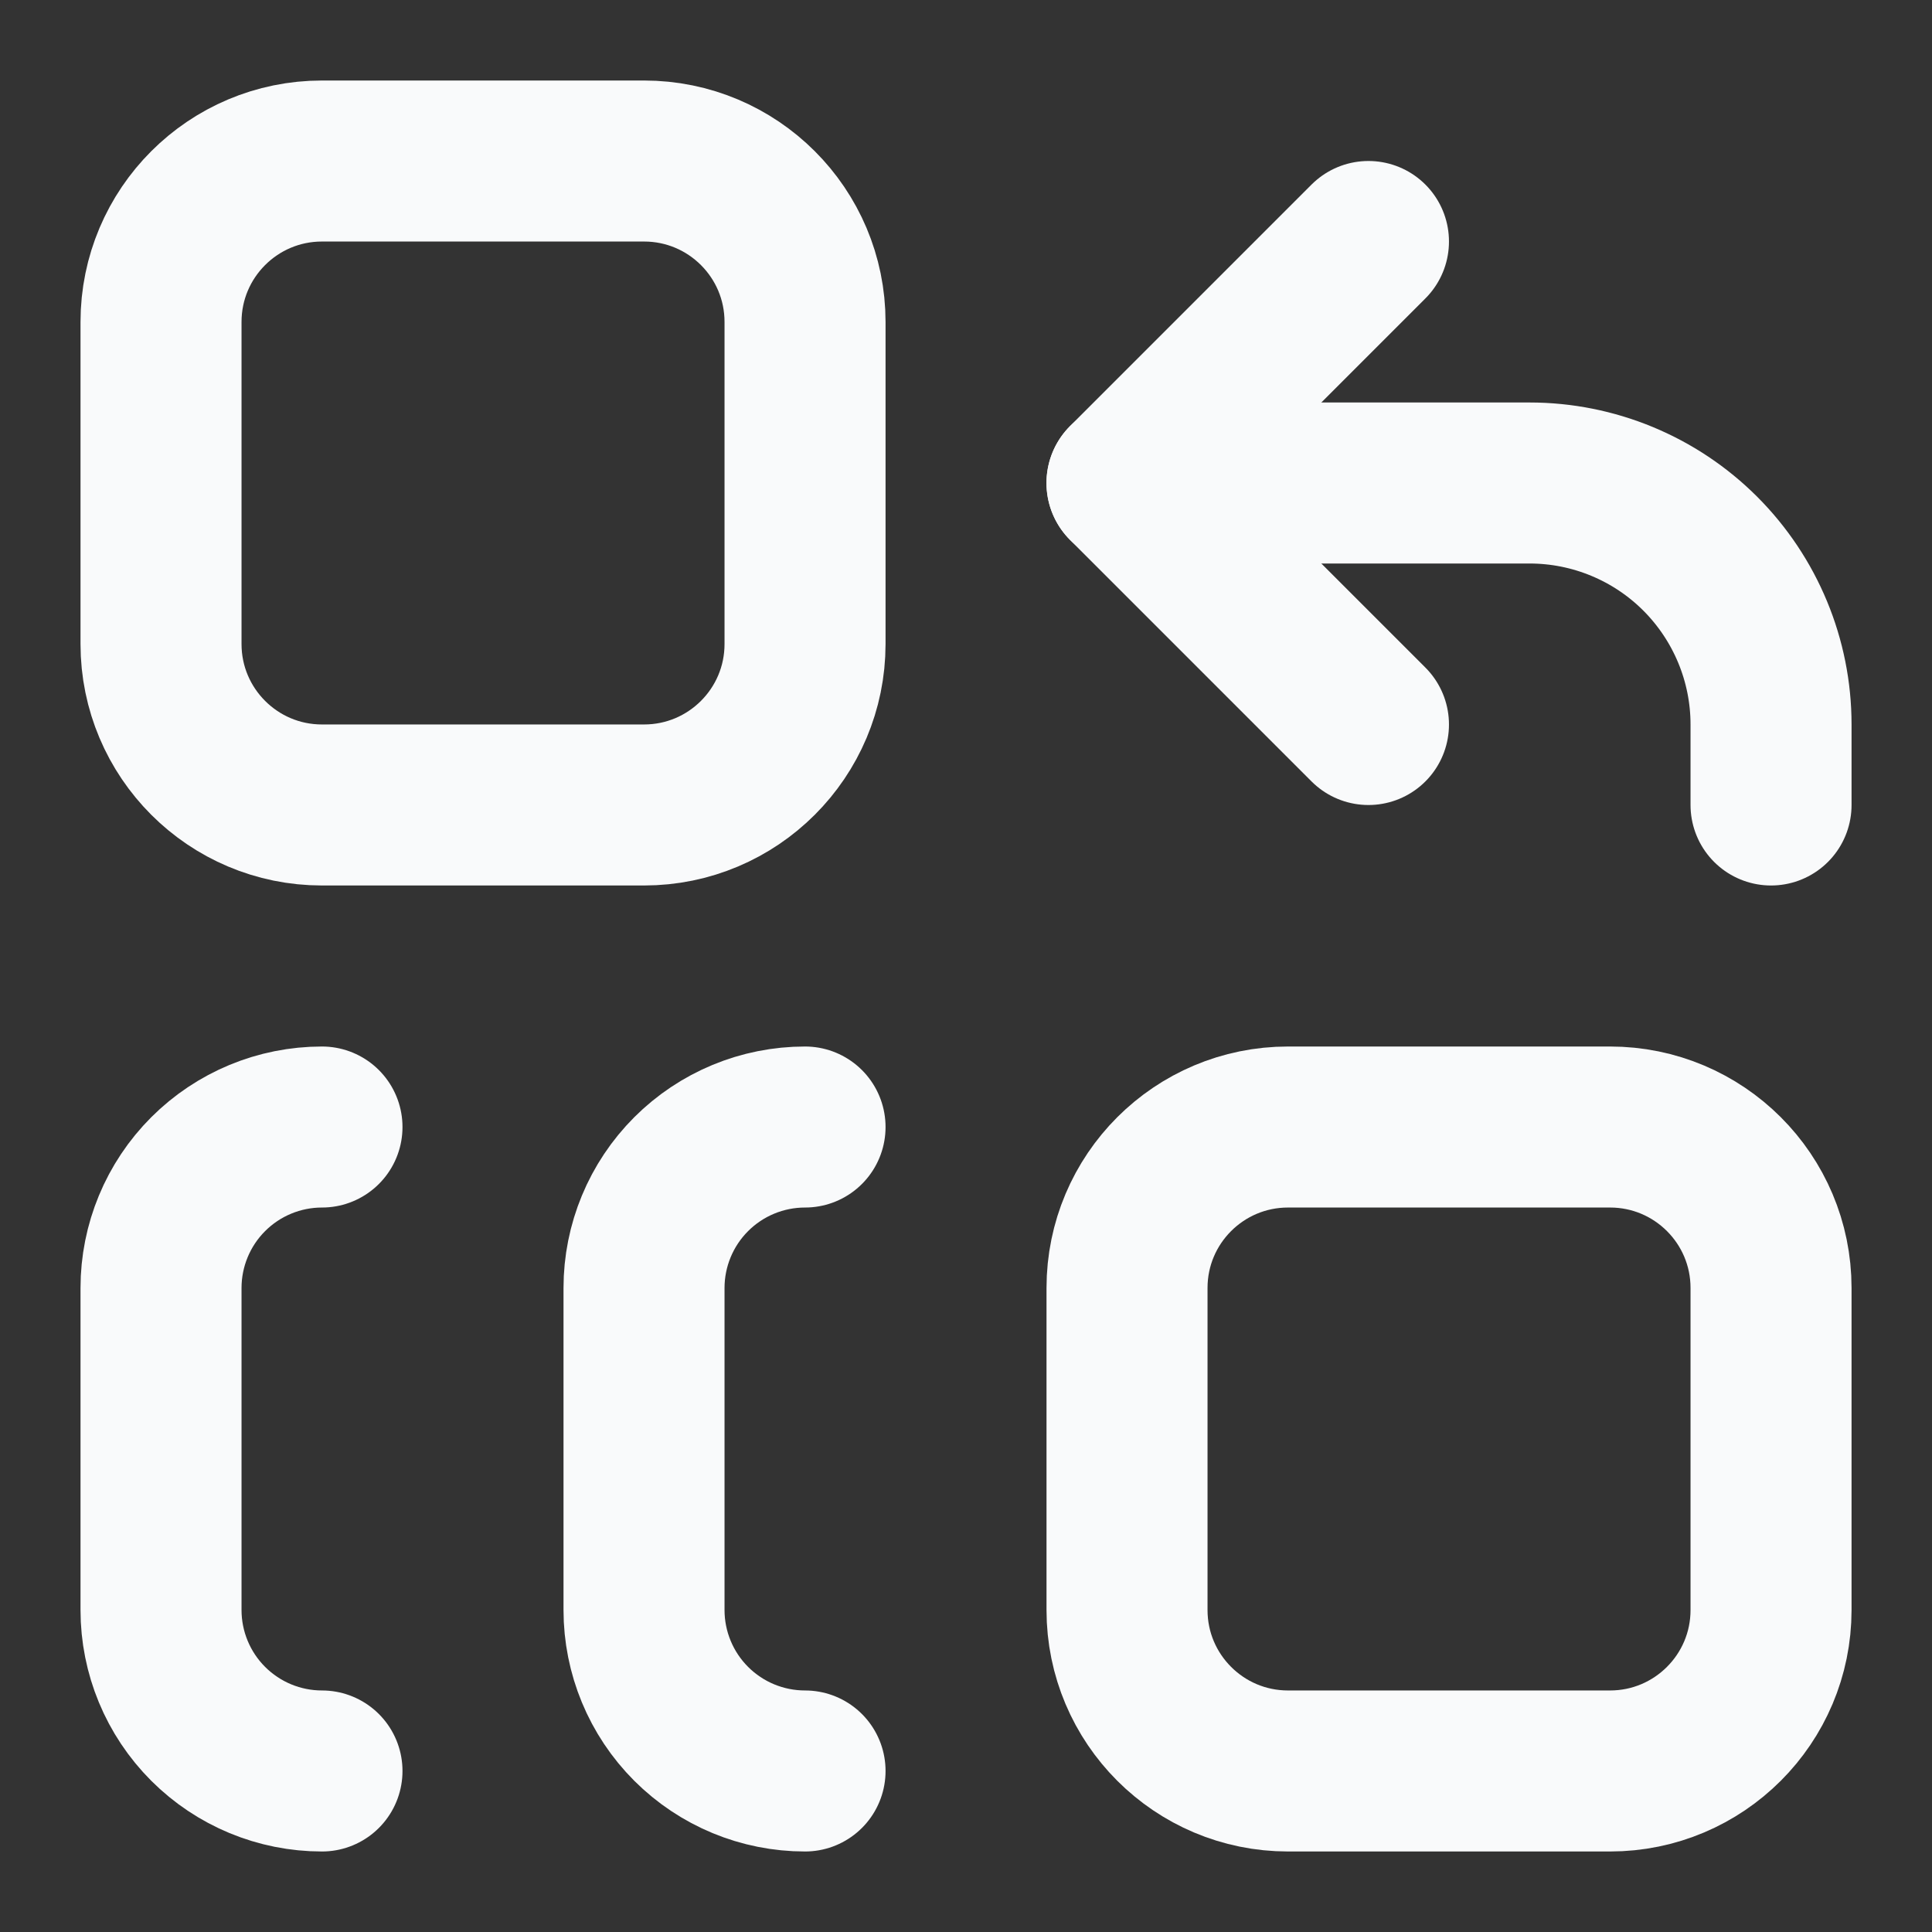 <svg width="32" height="32" viewBox="0 0 32 32" fill="none" xmlns="http://www.w3.org/2000/svg">
<rect x="0" y="0" width="32" height="32" fill="#333333" stroke="none"/>
<g id="Frame">
<path id="Vector" d="M18.667 8H25.334C26.394 8 27.412 8.421 28.162 9.171C28.912 9.922 29.334 10.939 29.334 12V13.333" stroke="#F9FAFB" stroke-width="2.667" stroke-linecap="round" stroke-linejoin="round"/>
<path id="Vector_2" d="M13.334 29.333C12.626 29.333 11.948 29.052 11.448 28.552C10.948 28.052 10.667 27.374 10.667 26.667V21.333C10.667 20.626 10.948 19.948 11.448 19.448C11.948 18.948 12.626 18.667 13.334 18.667" stroke="#F9FAFB" stroke-width="2.667" stroke-linecap="round" stroke-linejoin="round"/>
<path id="Vector_3" d="M5.333 29.333C4.626 29.333 3.948 29.052 3.448 28.552C2.948 28.052 2.667 27.374 2.667 26.667V21.333C2.667 20.626 2.948 19.948 3.448 19.448C3.948 18.948 4.626 18.667 5.333 18.667" stroke="#F9FAFB" stroke-width="2.667" stroke-linecap="round" stroke-linejoin="round"/>
<path id="Vector_4" d="M22.666 4L18.666 8L22.666 12" stroke="#F9FAFB" stroke-width="2.667" stroke-linecap="round" stroke-linejoin="round"/>
<path id="Vector_5" d="M5.333 13.333H10.667C12.14 13.333 13.334 12.139 13.334 10.667V5.333C13.334 3.86 12.14 2.667 10.667 2.667H5.333C3.861 2.667 2.667 3.86 2.667 5.333V10.667C2.667 12.139 3.861 13.333 5.333 13.333Z" stroke="#F9FAFB" stroke-width="2.667" stroke-linecap="round" stroke-linejoin="round"/>
<path id="Vector_6" d="M21.334 29.333H26.667C28.14 29.333 29.334 28.139 29.334 26.667V21.333C29.334 19.86 28.14 18.667 26.667 18.667H21.334C19.861 18.667 18.667 19.86 18.667 21.333V26.667C18.667 28.139 19.861 29.333 21.334 29.333Z" stroke="#F9FAFB" stroke-width="2.667" stroke-linecap="round" stroke-linejoin="round"/>
</g>
</svg>
